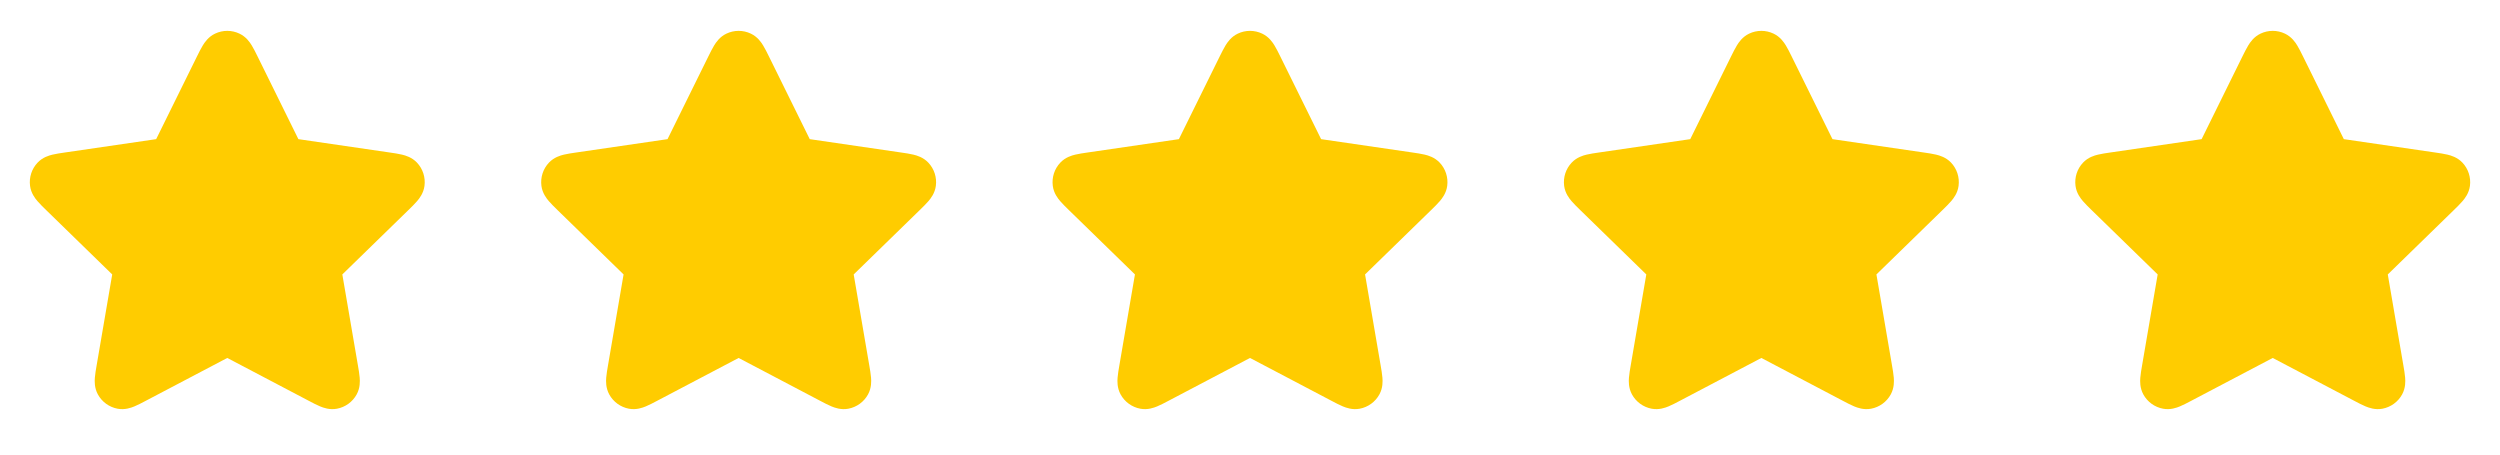 <?xml version="1.0" encoding="UTF-8"?> <svg xmlns="http://www.w3.org/2000/svg" width="88" height="16" viewBox="0 0 88 16" fill="none"><path d="M8.43 1.184C8.158 1.054 7.842 1.054 7.57 1.184C7.334 1.296 7.205 1.491 7.139 1.598C7.071 1.708 7.002 1.849 6.934 1.986L5.497 4.898L2.282 5.368C2.131 5.39 1.976 5.412 1.85 5.443C1.728 5.472 1.503 5.535 1.324 5.724C1.116 5.943 1.019 6.244 1.058 6.543C1.092 6.802 1.237 6.985 1.319 7.08C1.403 7.179 1.516 7.288 1.625 7.395L3.95 9.66L3.402 12.858C3.376 13.009 3.349 13.164 3.339 13.293C3.329 13.418 3.32 13.652 3.444 13.881C3.588 14.146 3.844 14.332 4.14 14.387C4.397 14.435 4.616 14.353 4.732 14.305C4.852 14.256 4.991 14.182 5.126 14.111L8 12.6L10.874 14.111C11.009 14.182 11.148 14.256 11.268 14.305C11.384 14.353 11.603 14.435 11.86 14.387C12.156 14.332 12.412 14.146 12.556 13.881C12.681 13.652 12.671 13.418 12.661 13.293C12.651 13.164 12.624 13.009 12.598 12.858L12.05 9.66L14.375 7.395C14.485 7.288 14.597 7.179 14.681 7.08C14.763 6.985 14.908 6.802 14.942 6.543C14.981 6.244 14.884 5.943 14.677 5.724C14.497 5.535 14.272 5.472 14.15 5.443C14.024 5.412 13.869 5.39 13.718 5.368L10.503 4.898L9.066 1.986C8.998 1.849 8.929 1.708 8.861 1.598C8.796 1.491 8.666 1.296 8.43 1.184Z" fill="#FFCC00"></path><path d="M26.43 1.184C26.158 1.054 25.842 1.054 25.57 1.184C25.334 1.296 25.205 1.491 25.139 1.598C25.072 1.708 25.002 1.849 24.934 1.986L23.497 4.898L20.282 5.368C20.131 5.39 19.976 5.412 19.85 5.443C19.728 5.472 19.503 5.535 19.324 5.724C19.116 5.943 19.019 6.244 19.058 6.543C19.092 6.802 19.238 6.985 19.319 7.08C19.403 7.179 19.516 7.288 19.625 7.395L21.95 9.66L21.402 12.858C21.376 13.009 21.349 13.164 21.339 13.293C21.329 13.418 21.32 13.652 21.444 13.881C21.588 14.146 21.844 14.332 22.14 14.387C22.397 14.435 22.616 14.353 22.732 14.305C22.852 14.256 22.991 14.182 23.126 14.111L26 12.6L28.874 14.111C29.009 14.182 29.148 14.256 29.268 14.305C29.384 14.353 29.603 14.435 29.86 14.387C30.156 14.332 30.412 14.146 30.556 13.881C30.68 13.652 30.671 13.418 30.661 13.293C30.651 13.164 30.624 13.009 30.598 12.858L30.05 9.66L32.375 7.395C32.484 7.288 32.597 7.179 32.681 7.08C32.763 6.985 32.908 6.802 32.942 6.543C32.981 6.244 32.884 5.943 32.676 5.724C32.497 5.535 32.272 5.472 32.15 5.443C32.024 5.412 31.869 5.39 31.718 5.368L28.503 4.898L27.066 1.986C26.998 1.849 26.929 1.708 26.861 1.598C26.796 1.491 26.666 1.296 26.43 1.184Z" fill="#FFCC00"></path><path d="M44.43 1.184C44.158 1.054 43.842 1.054 43.57 1.184C43.334 1.296 43.205 1.491 43.139 1.598C43.072 1.708 43.002 1.849 42.934 1.986L41.497 4.898L38.282 5.368C38.131 5.39 37.976 5.412 37.85 5.443C37.728 5.472 37.503 5.535 37.324 5.724C37.116 5.943 37.019 6.244 37.058 6.543C37.092 6.802 37.237 6.985 37.319 7.08C37.403 7.179 37.516 7.288 37.625 7.395L39.95 9.66L39.402 12.858C39.376 13.009 39.349 13.164 39.339 13.293C39.329 13.418 39.32 13.652 39.444 13.881C39.588 14.146 39.844 14.332 40.141 14.387C40.397 14.435 40.616 14.353 40.732 14.305C40.852 14.256 40.991 14.182 41.126 14.111L44 12.6L46.874 14.111C47.009 14.182 47.148 14.256 47.268 14.305C47.384 14.353 47.603 14.435 47.86 14.387C48.156 14.332 48.412 14.146 48.556 13.881C48.681 13.652 48.671 13.418 48.661 13.293C48.651 13.164 48.624 13.009 48.598 12.858L48.05 9.66L50.375 7.395C50.484 7.288 50.597 7.179 50.681 7.08C50.763 6.985 50.908 6.802 50.942 6.543C50.981 6.244 50.884 5.943 50.676 5.724C50.497 5.535 50.272 5.472 50.15 5.443C50.024 5.412 49.869 5.39 49.718 5.368L46.503 4.898L45.066 1.986C44.998 1.849 44.929 1.708 44.861 1.598C44.795 1.491 44.666 1.296 44.43 1.184Z" fill="#FFCC00"></path><path d="M62.43 1.184C62.158 1.054 61.842 1.054 61.57 1.184C61.334 1.296 61.205 1.491 61.139 1.598C61.072 1.708 61.002 1.849 60.934 1.986L59.497 4.898L56.282 5.368C56.131 5.39 55.976 5.412 55.85 5.443C55.728 5.472 55.503 5.535 55.324 5.724C55.116 5.943 55.019 6.244 55.058 6.543C55.092 6.802 55.237 6.985 55.319 7.08C55.403 7.179 55.516 7.288 55.625 7.395L57.95 9.66L57.402 12.858C57.376 13.009 57.349 13.164 57.339 13.293C57.329 13.418 57.32 13.652 57.444 13.881C57.588 14.146 57.844 14.332 58.141 14.387C58.397 14.435 58.616 14.353 58.732 14.305C58.852 14.256 58.991 14.182 59.126 14.111L62 12.6L64.874 14.111C65.009 14.182 65.148 14.256 65.268 14.305C65.384 14.353 65.603 14.435 65.86 14.387C66.156 14.332 66.412 14.146 66.556 13.881C66.68 13.652 66.671 13.418 66.661 13.293C66.651 13.164 66.624 13.009 66.598 12.858L66.05 9.66L68.375 7.395C68.484 7.288 68.597 7.179 68.681 7.08C68.763 6.985 68.908 6.802 68.942 6.543C68.981 6.244 68.884 5.943 68.677 5.724C68.497 5.535 68.272 5.472 68.15 5.443C68.024 5.412 67.869 5.39 67.718 5.368L64.503 4.898L63.066 1.986C62.998 1.849 62.929 1.708 62.861 1.598C62.795 1.491 62.666 1.296 62.43 1.184Z" fill="#FFCC00"></path><path d="M80.43 1.184C80.158 1.054 79.842 1.054 79.57 1.184C79.334 1.296 79.205 1.491 79.139 1.598C79.072 1.708 79.002 1.849 78.934 1.986L77.497 4.898L74.282 5.368C74.131 5.39 73.976 5.412 73.85 5.443C73.728 5.472 73.503 5.535 73.324 5.724C73.116 5.943 73.019 6.244 73.058 6.543C73.092 6.802 73.237 6.985 73.319 7.08C73.403 7.179 73.516 7.288 73.625 7.395L75.95 9.66L75.402 12.858C75.376 13.009 75.349 13.164 75.339 13.293C75.329 13.418 75.32 13.652 75.444 13.881C75.588 14.146 75.844 14.332 76.141 14.387C76.397 14.435 76.616 14.353 76.732 14.305C76.852 14.256 76.991 14.182 77.126 14.111L80 12.6L82.874 14.111C83.009 14.182 83.148 14.256 83.268 14.305C83.384 14.353 83.603 14.435 83.86 14.387C84.156 14.332 84.412 14.146 84.556 13.881C84.68 13.652 84.671 13.418 84.661 13.293C84.651 13.164 84.624 13.009 84.598 12.858L84.05 9.66L86.375 7.395C86.484 7.288 86.597 7.179 86.681 7.08C86.763 6.985 86.908 6.802 86.942 6.543C86.981 6.244 86.884 5.943 86.677 5.724C86.497 5.535 86.272 5.472 86.15 5.443C86.024 5.412 85.869 5.39 85.718 5.368L82.503 4.898L81.066 1.986C80.998 1.849 80.929 1.708 80.861 1.598C80.796 1.491 80.666 1.296 80.43 1.184Z" fill="#FFCC00"></path></svg> 